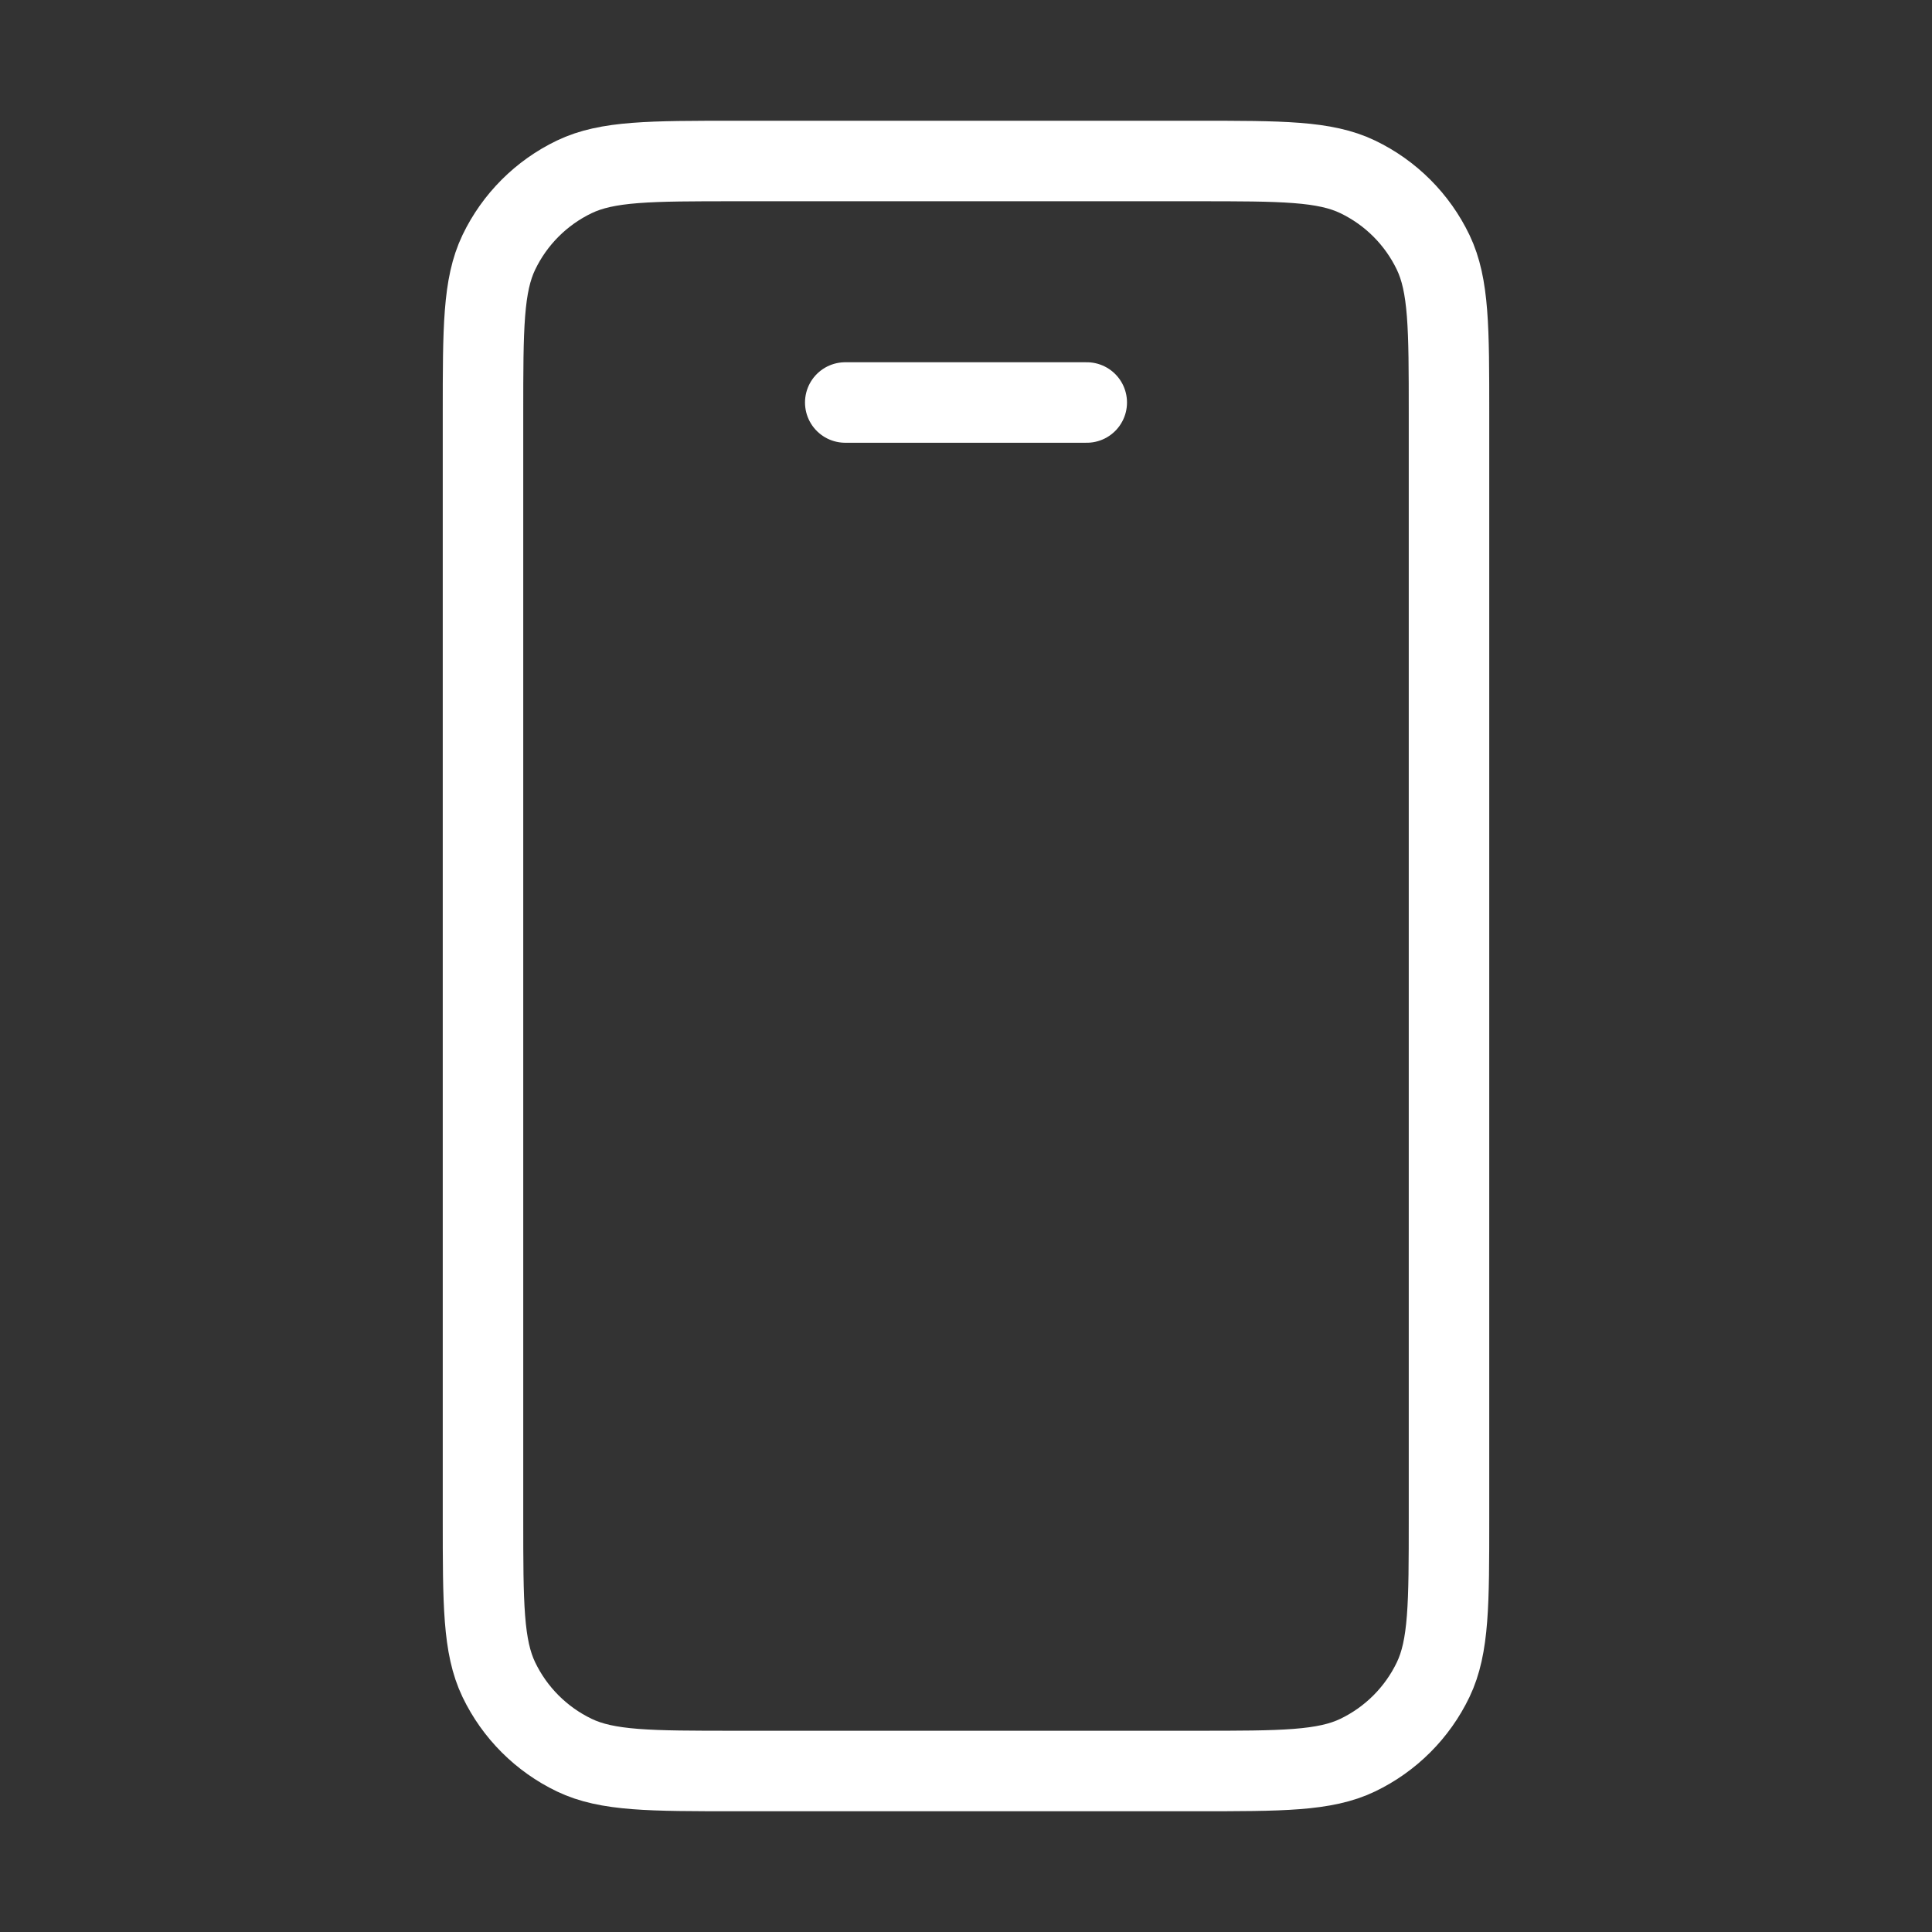 <svg width="24" height="24" viewBox="0 0 24 24" fill="none" xmlns="http://www.w3.org/2000/svg">
<rect x="0" y="0" width="24" height="24" fill="#333333" stroke="none"/>
<path d="M13.5 5H10.5M9.14 2H14.86C15.924 2 16.455 2 16.866 2.197C17.276 2.394 17.606 2.724 17.803 3.134C18 3.545 18 4.076 18 5.14V18.86C18 19.924 18 20.455 17.803 20.866C17.606 21.276 17.276 21.606 16.866 21.803C16.455 22 15.924 22 14.86 22H9.14C8.076 22 7.545 22 7.134 21.803C6.724 21.606 6.394 21.276 6.197 20.866C6 20.455 6 19.924 6 18.86V5.14C6 4.076 6 3.545 6.197 3.134C6.394 2.724 6.724 2.394 7.134 2.197C7.545 2 8.076 2 9.14 2Z" stroke="white" stroke-linecap="round" stroke-linejoin="round"/>
</svg>
